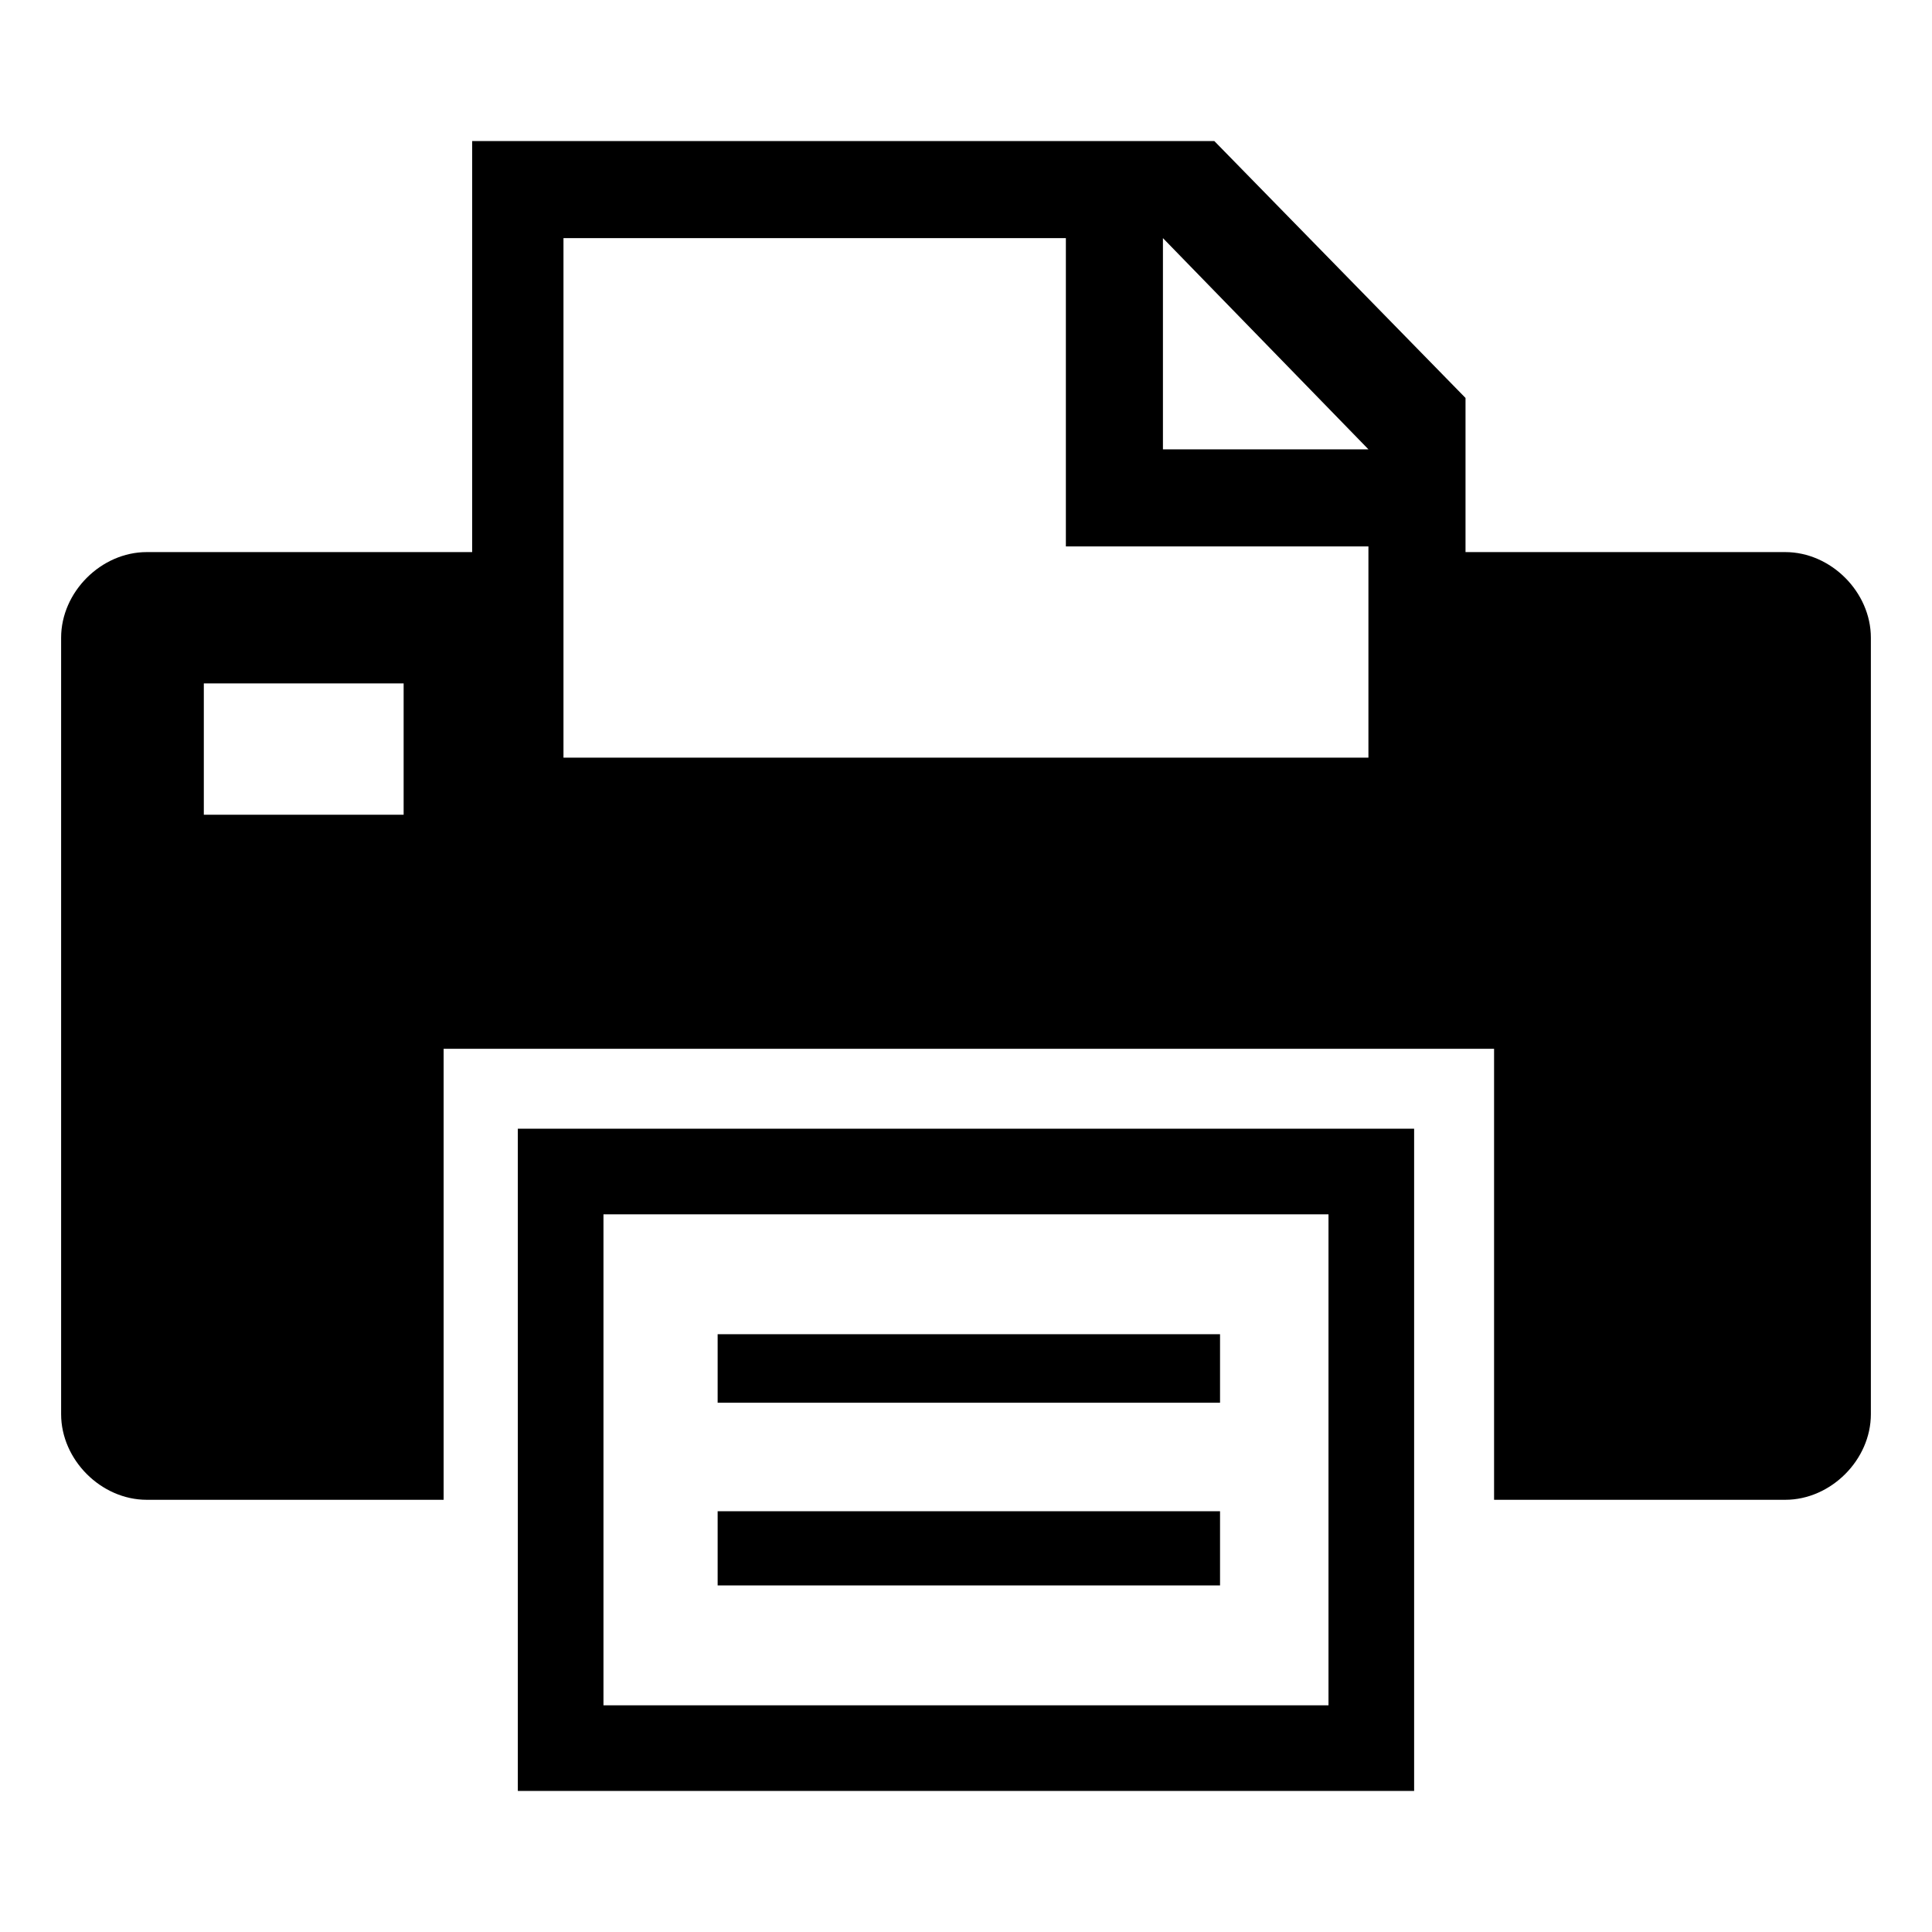 <?xml version="1.0" encoding="UTF-8"?>
<!-- Uploaded to: ICON Repo, www.svgrepo.com, Generator: ICON Repo Mixer Tools -->
<svg fill="#000000" width="800px" height="800px" version="1.1" viewBox="144 144 512 512" xmlns="http://www.w3.org/2000/svg">
 <path d="m182.89 290.31h86.238v-108.93h196.68l66.57 68.082v40.848h84.727c12.105 0 22.695 10.59 22.695 22.695v205.76c0 12.105-10.59 22.695-22.695 22.695h-77.16v-119.52h-278.38v119.52h-78.672c-12.105 0-22.695-10.59-22.695-22.695v-205.76c0-12.105 10.59-22.695 22.695-22.695zm98.34 152.81h237.53v175.5h-237.53zm52.953 54.465h133.14v18.156h-133.14zm0 46.902h133.14v19.668h-133.14zm-30.258-78.672h192.14v130.11h-192.14zm-105.91-140.7h52.953v34.797h-52.953zm308.64-36.312h-80.188v-81.699h-133.14v137.68h213.32v-55.98zm-54.465-81.699v55.98h54.465z" fill-rule="evenodd"/>
</svg>